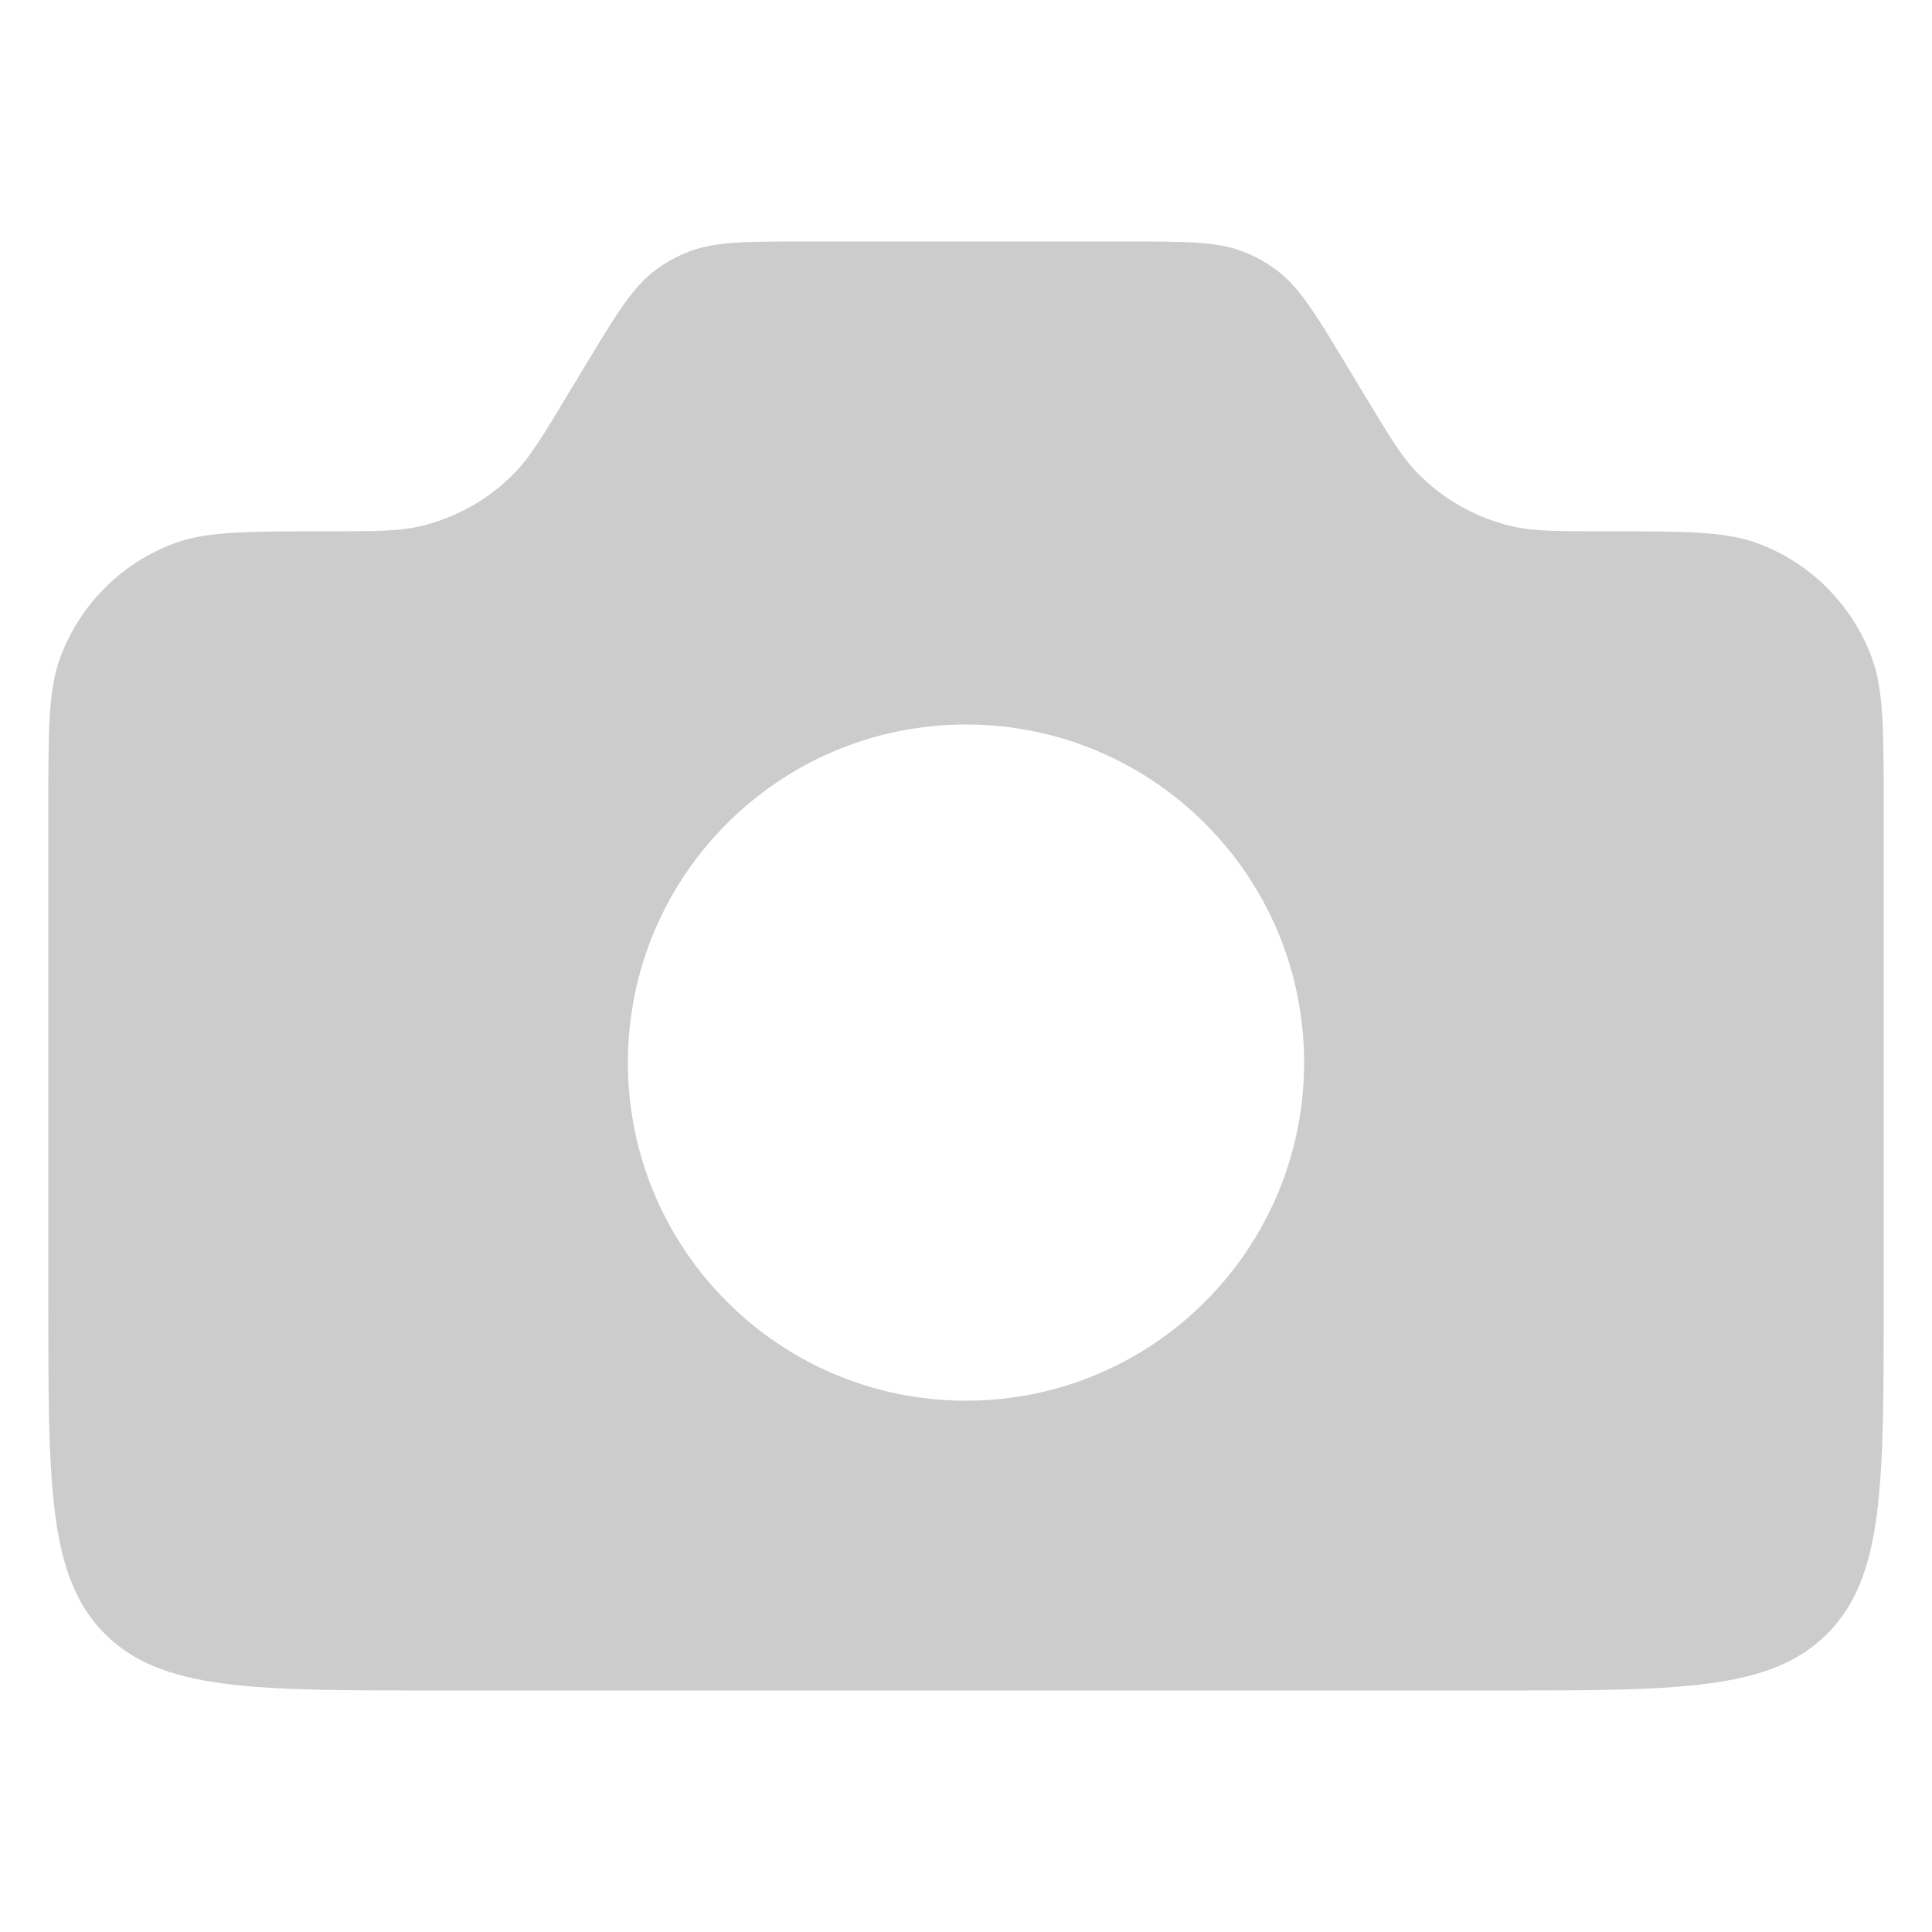 <svg width="40" height="40" viewBox="0 0 40 40" fill="none" xmlns="http://www.w3.org/2000/svg">
<g opacity="0.2">
<path fill-rule="evenodd" clip-rule="evenodd" d="M1.242 13.628C1 14.293 1 15.123 1 16.782V27C1 30.771 1 32.657 2.172 33.828C3.343 35 5.229 35 9 35H31C34.771 35 36.657 35 37.828 33.828C39 32.657 39 30.771 39 27V16.782C39 15.123 39 14.293 38.758 13.628C38.353 12.52 37.48 11.647 36.372 11.242C35.707 11 34.877 11 33.218 11C32.24 11 31.751 11 31.303 10.896C30.558 10.722 29.878 10.338 29.344 9.79C29.023 9.46 28.771 9.041 28.266 8.204L28.266 8.204L27.884 7.571C27.226 6.479 26.896 5.934 26.409 5.577C26.22 5.439 26.016 5.324 25.8 5.234C25.243 5 24.606 5 23.33 5H16.67C15.394 5 14.757 5 14.2 5.234C13.984 5.324 13.78 5.439 13.591 5.577C13.104 5.934 12.774 6.479 12.116 7.571L11.734 8.204L11.734 8.204C11.229 9.041 10.976 9.46 10.656 9.79C10.122 10.338 9.442 10.722 8.697 10.896C8.249 11 7.76 11 6.783 11C5.123 11 4.293 11 3.628 11.242C2.52 11.647 1.647 12.52 1.242 13.628ZM20 29C23.866 29 27 25.866 27 22C27 18.134 23.866 15 20 15C16.134 15 13 18.134 13 22C13 25.866 16.134 29 20 29Z" fill="black"/>
</g>
</svg>
